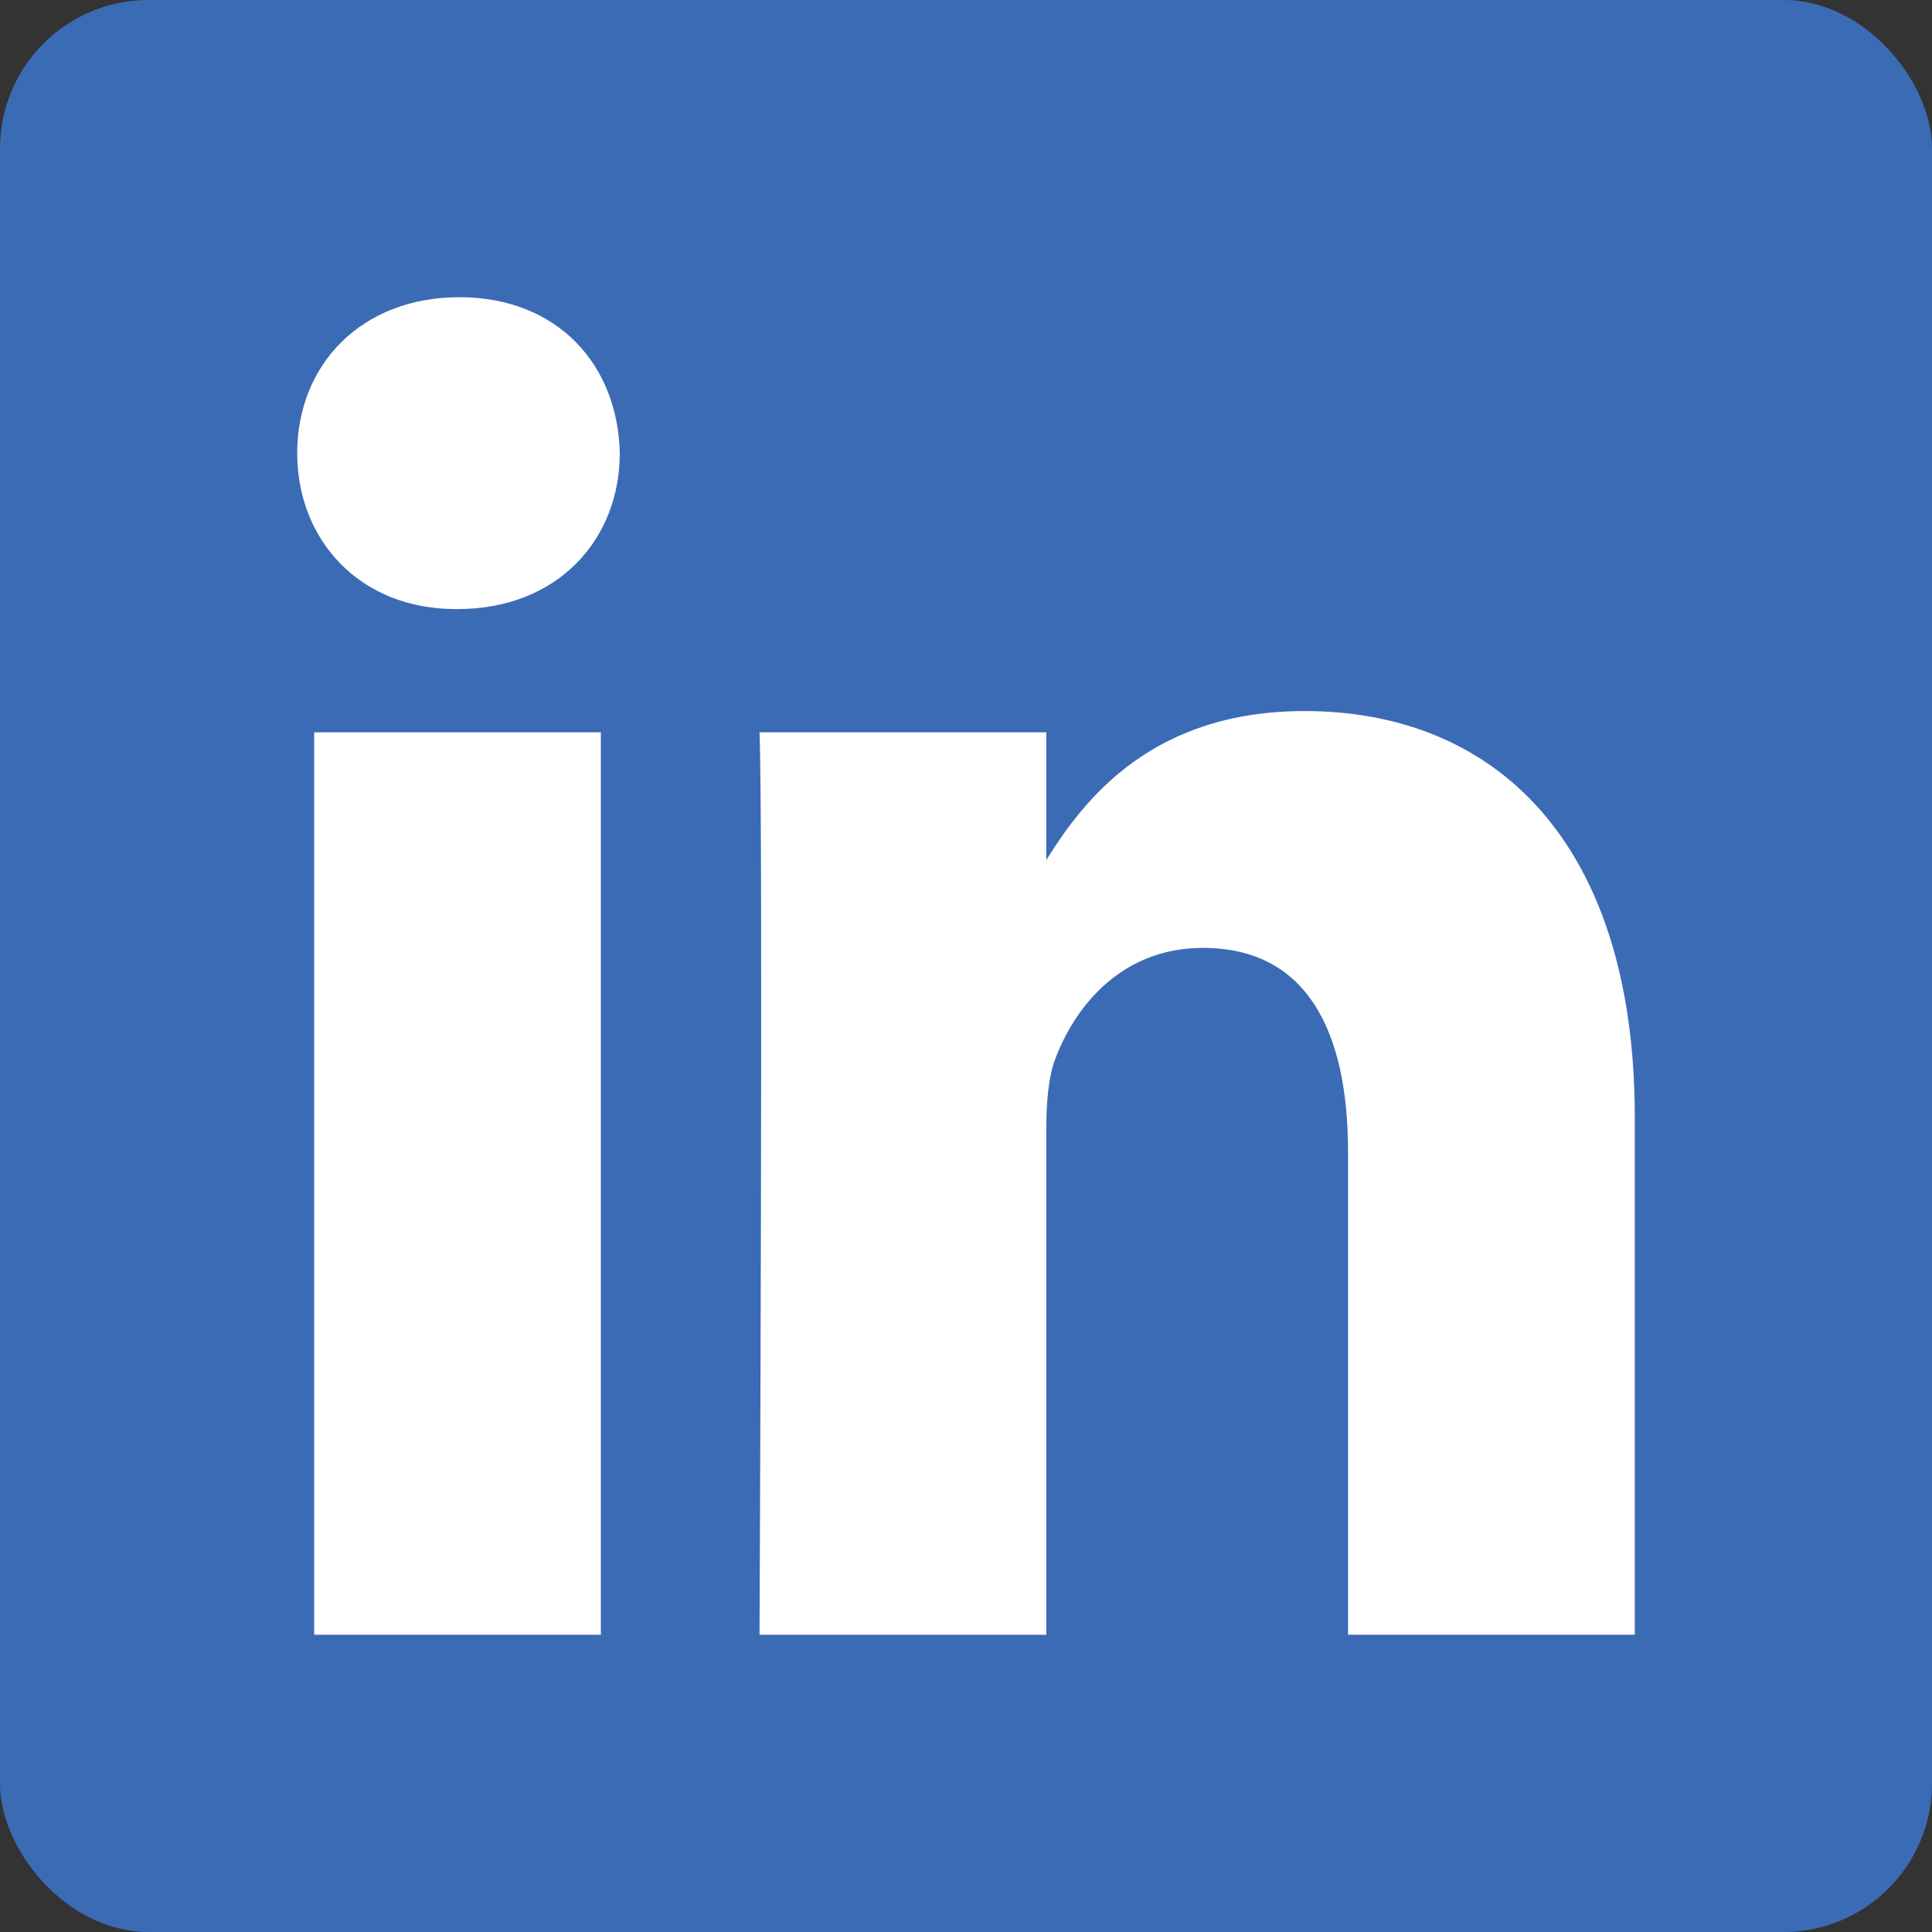 <?xml version="1.0" encoding="UTF-8"?>
<svg width="24px" height="24px" viewBox="0 0 24 24" version="1.1" xmlns="http://www.w3.org/2000/svg" xmlns:xlink="http://www.w3.org/1999/xlink">
    <rect x="0" y="0" width="24" height="24" fill="#333333" stroke="none"/>
    <!-- Generator: Sketch 59.1 (86144) - https://sketch.com -->
    <title>Group 3</title>
    <desc>Created with Sketch.</desc>
    <g id="PERIMETRE_OK" stroke="none" stroke-width="1" fill="none" fill-rule="evenodd">
        <g id="1366/1366_RATPRealEstate_Home_01" transform="translate(-101, -4601)">
            <g id="FOOTER-2" transform="translate(0, 4503)">
                <g id="FOOTER">
                    <g id="Group-9" transform="translate(100, 30)">
                        <g id="Group-8">
                            <g id="Group-3" transform="translate(1, 68)">
                                <rect id="Rectangle" fill="#3C6BB5" x="0" y="0" width="24" height="24" rx="1.846"></rect>
                                <path d="M7.464,9.097 L7.464,20.307 L3.903,20.307 L3.903,9.097 L7.464,9.097 Z M16.207,8.833 C18.551,8.833 20.308,10.436 20.308,13.88 L20.308,13.88 L20.308,20.307 L16.746,20.307 L16.746,14.31 C16.746,12.803 16.231,11.775 14.942,11.775 C13.958,11.775 13.372,12.468 13.115,13.138 C13.02,13.377 12.997,13.712 12.997,14.047 L12.997,14.047 L12.997,20.308 L9.435,20.308 C9.435,20.308 9.482,10.149 9.435,9.097 L9.435,9.097 L12.997,9.097 L12.997,10.685 C13.47,9.922 14.316,8.833 16.207,8.833 Z M5.707,3.692 C6.925,3.692 7.676,4.53 7.699,5.629 C7.699,6.705 6.925,7.566 5.684,7.566 L5.684,7.566 L5.661,7.566 C4.465,7.566 3.692,6.705 3.692,5.629 C3.692,4.53 4.489,3.692 5.707,3.692 Z" id="Shape" fill="#FFFFFF"></path>
                            </g>
                        </g>
                    </g>
                </g>
            </g>
        </g>
    </g>
</svg>